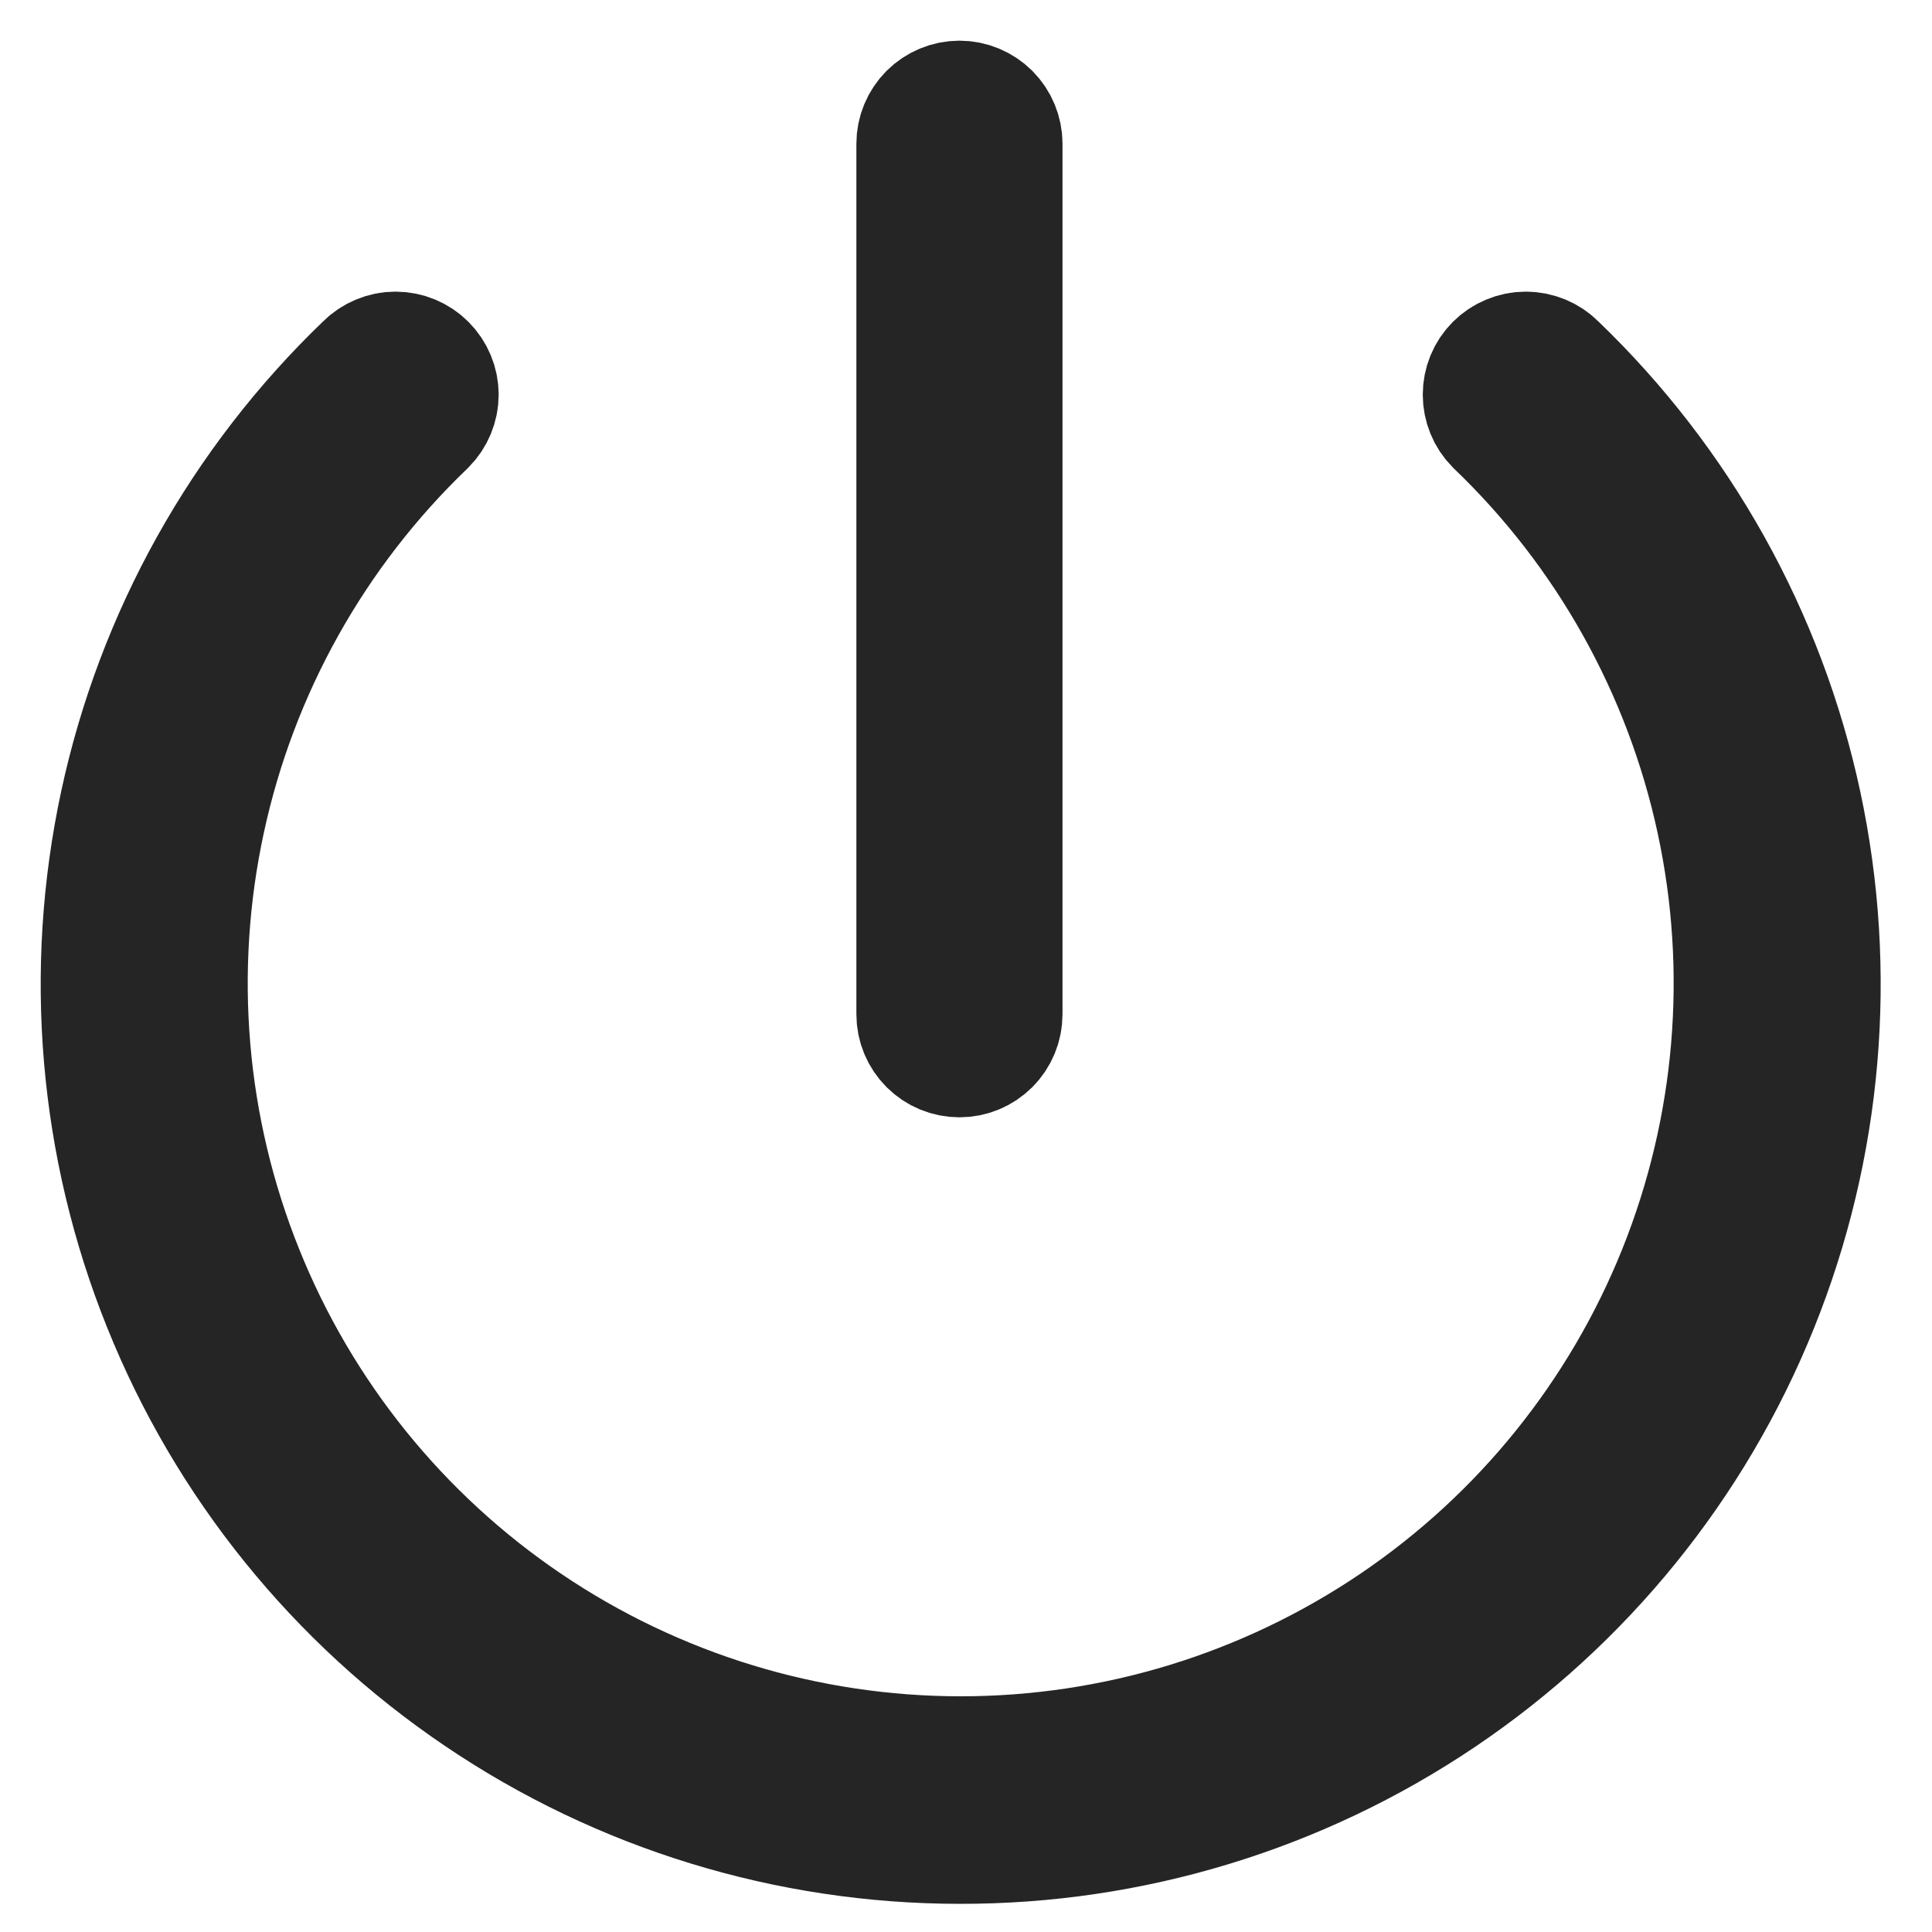 <svg width="19" height="19" viewBox="0 0 19 19" fill="none" xmlns="http://www.w3.org/2000/svg">
<path d="M9.435 18.123C7.752 18.122 6.106 17.617 4.712 16.673C3.317 15.73 2.236 14.391 1.609 12.828C0.981 11.266 0.835 9.551 1.189 7.905C1.543 6.259 2.382 4.756 3.597 3.59C3.635 3.551 3.681 3.521 3.731 3.5C3.781 3.479 3.835 3.468 3.89 3.468C3.945 3.468 3.999 3.479 4.049 3.5C4.099 3.521 4.145 3.551 4.183 3.59C4.26 3.667 4.304 3.772 4.304 3.881C4.304 3.99 4.26 4.095 4.183 4.173C3.086 5.224 2.328 6.579 2.008 8.064C1.687 9.549 1.818 11.097 2.385 12.507C2.951 13.917 3.926 15.125 5.185 15.976C6.444 16.827 7.928 17.282 9.448 17.282C10.967 17.282 12.452 16.827 13.711 15.976C14.97 15.125 15.945 13.917 16.511 12.507C17.077 11.097 17.209 9.549 16.888 8.064C16.567 6.579 15.81 5.224 14.712 4.173C14.635 4.095 14.592 3.99 14.592 3.881C14.592 3.772 14.635 3.667 14.712 3.59C14.751 3.551 14.796 3.521 14.847 3.5C14.897 3.479 14.951 3.468 15.006 3.468C15.06 3.468 15.114 3.479 15.165 3.5C15.215 3.521 15.261 3.551 15.299 3.59C16.515 4.757 17.355 6.262 17.708 7.911C18.061 9.559 17.913 11.276 17.282 12.84C16.652 14.403 15.567 15.742 14.168 16.684C12.77 17.625 11.121 18.127 9.435 18.123Z" fill="#252525" stroke="#252525" stroke-width="1.2"/>
<path d="M9.436 10.388C9.326 10.388 9.221 10.345 9.143 10.267C9.066 10.19 9.022 10.085 9.022 9.975V1.413C9.022 1.304 9.066 1.199 9.143 1.121C9.221 1.044 9.326 1 9.436 1C9.545 1 9.65 1.044 9.728 1.121C9.805 1.199 9.849 1.304 9.849 1.413V9.975C9.849 10.085 9.805 10.19 9.728 10.267C9.65 10.345 9.545 10.388 9.436 10.388Z" fill="#252525" stroke="#252525" stroke-width="1.2"/>
</svg>
